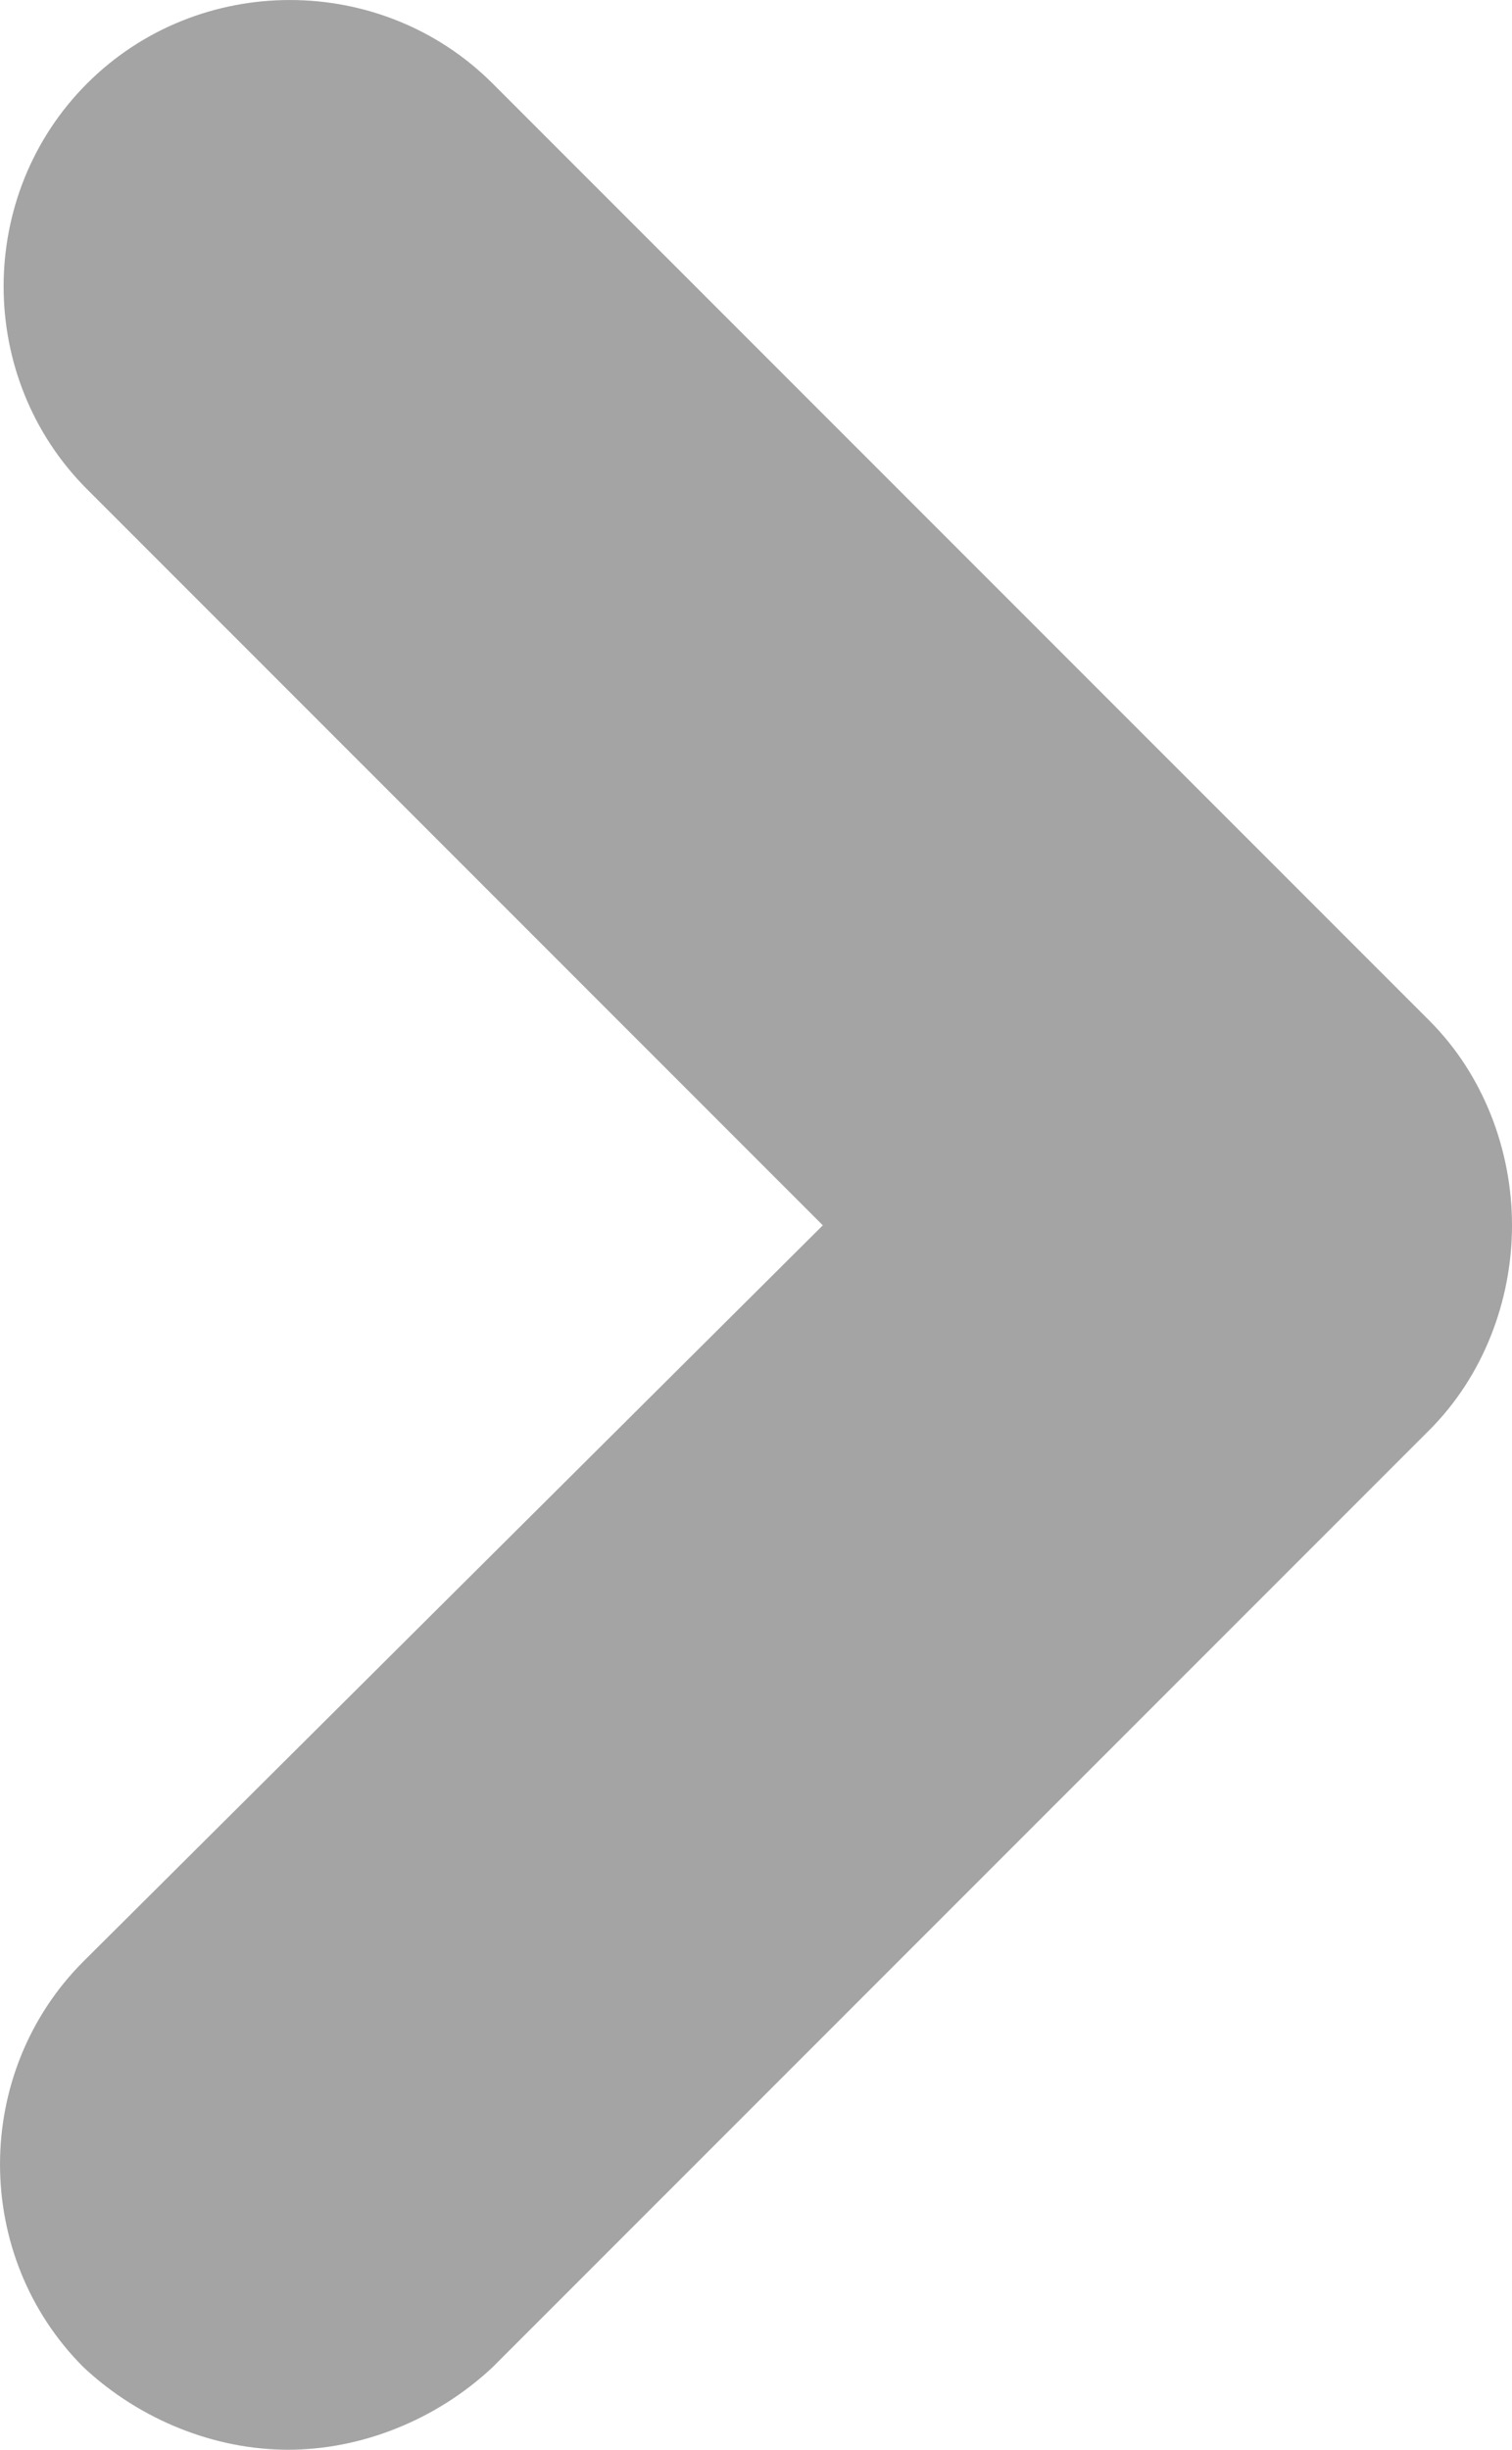 <svg width="21" height="34" viewBox="0 0 21 34" fill="none" xmlns="http://www.w3.org/2000/svg">
<path d="M21 17.006C21 15.96 20.601 14.913 19.853 14.166L6.842 1.159C5.297 -0.386 2.754 -0.386 1.209 1.159C-0.336 2.704 -0.336 5.245 1.209 6.79L11.428 17.006L1.159 27.222C-0.386 28.767 -0.386 31.309 1.159 32.854C1.957 33.601 3.004 34 4.001 34C4.998 34 6.045 33.601 6.842 32.854L19.853 19.847C20.601 19.099 21 18.053 21 17.006Z" fill="#A4A4A4"/>
</svg>
